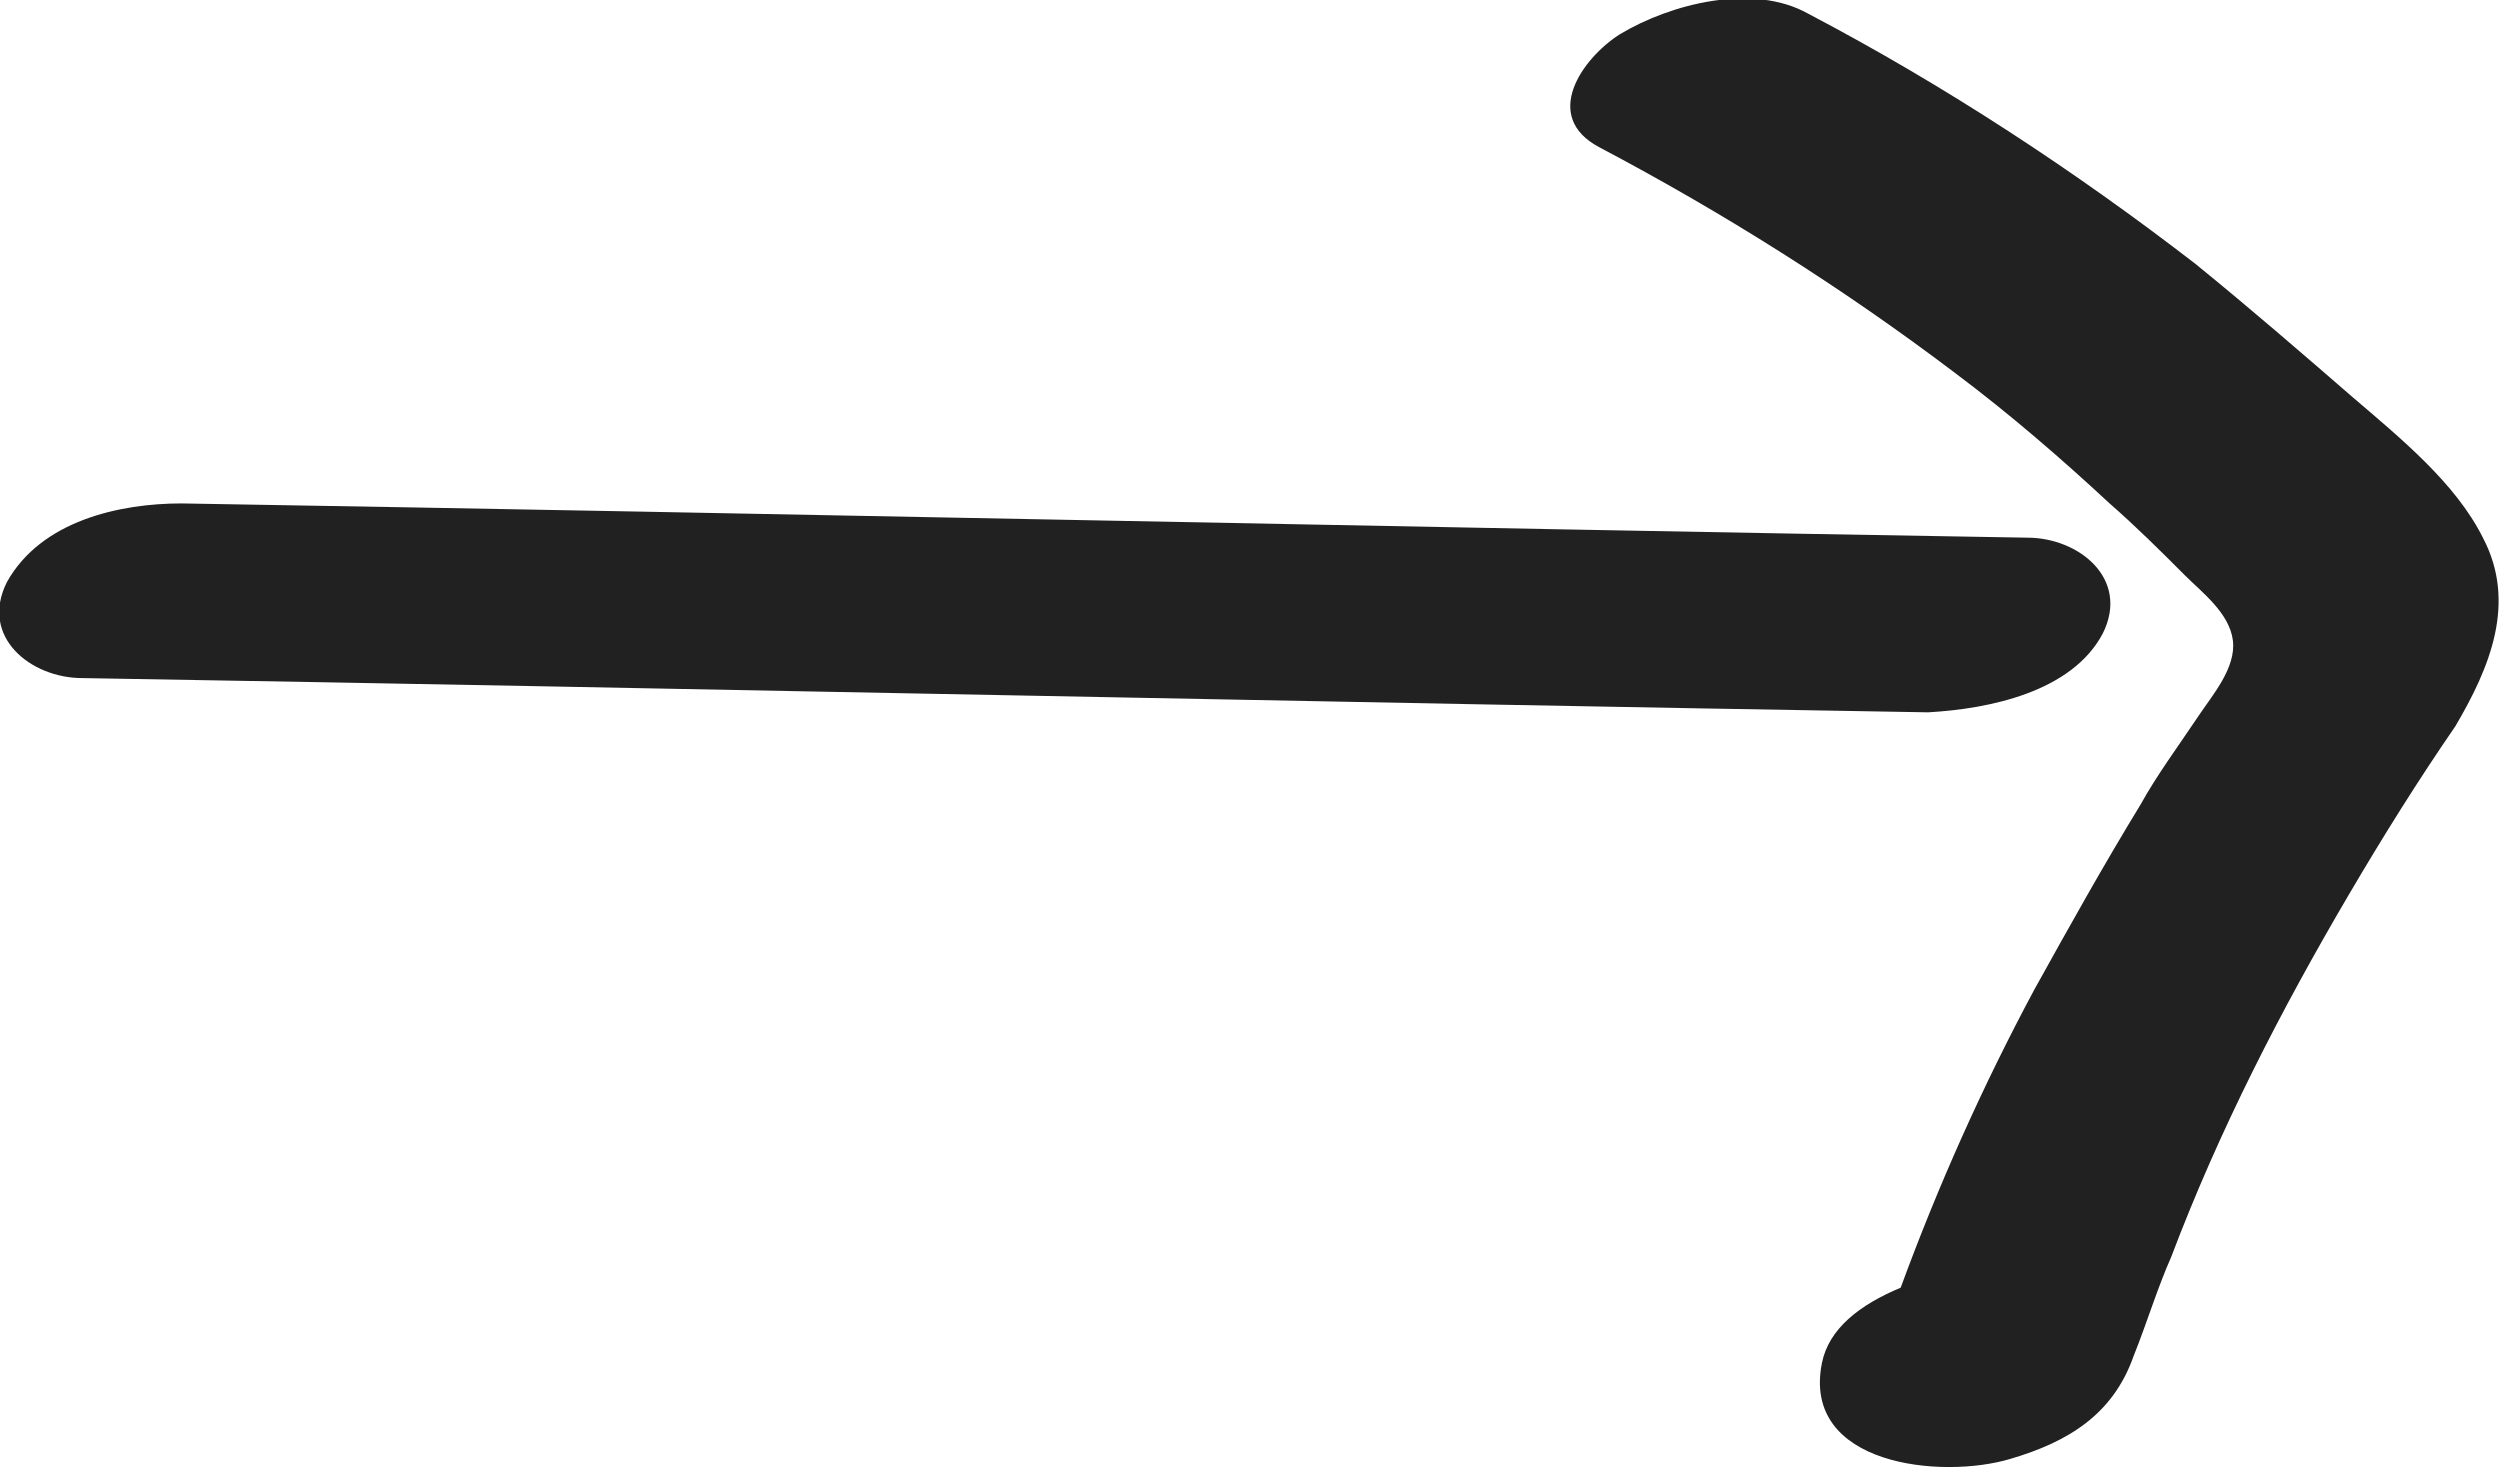 <?xml version="1.0" encoding="utf-8"?>
<!-- Generator: Adobe Illustrator 26.5.3, SVG Export Plug-In . SVG Version: 6.00 Build 0)  -->
<svg version="1.1" id="レイヤー_1" xmlns="http://www.w3.org/2000/svg" xmlns:xlink="http://www.w3.org/1999/xlink" x="0px"
	 y="0px" viewBox="0 0 73 42.9" style="enable-background:new 0 0 73 42.9;" xml:space="preserve">
<style type="text/css">
	.st0{fill:#212121;}
</style>
<g>
	<path class="st0" d="M61.4,18.5c0.8-1.6-0.7-2.8-2.2-2.8c-18-0.3-35.9-0.7-53.9-1c-1.8,0-4.1,0.5-5.1,2.3c-0.8,1.6,0.7,2.8,2.2,2.8
		c18,0.3,35.9,0.7,53.9,1C58.1,20.7,60.5,20.2,61.4,18.5z"/>
	<path class="st0" d="M72.5,15.7c-0.8-1.6-2.4-2.9-3.8-4.1c-1.5-1.3-3-2.6-4.6-3.9C60.6,5,56.8,2.5,52.8,0.4c-1.6-0.9-4-0.3-5.5,0.6
		c-1.1,0.7-2.3,2.4-0.6,3.3c3.6,1.9,7.1,4.1,10.4,6.6c1.6,1.2,3.1,2.5,4.5,3.8c0.8,0.7,1.5,1.4,2.2,2.1c0.5,0.5,1.3,1.1,1.4,1.9
		c0.1,0.8-0.6,1.6-1,2.2c-0.6,0.9-1.2,1.7-1.7,2.6c-1.1,1.8-2.1,3.6-3.1,5.4c-1.5,2.8-2.8,5.7-3.9,8.7c-1.2,0.5-2.1,1.2-2.3,2.2
		c-0.6,3,3.5,3.4,5.5,2.8c1.7-0.5,3-1.3,3.6-3c0.4-1,0.7-2,1.1-2.9c1.4-3.7,3.2-7.2,5.2-10.6c1-1.7,2-3.3,3.1-4.9
		C72.7,19.5,73.5,17.6,72.5,15.7z"/>
</g>
</svg>
